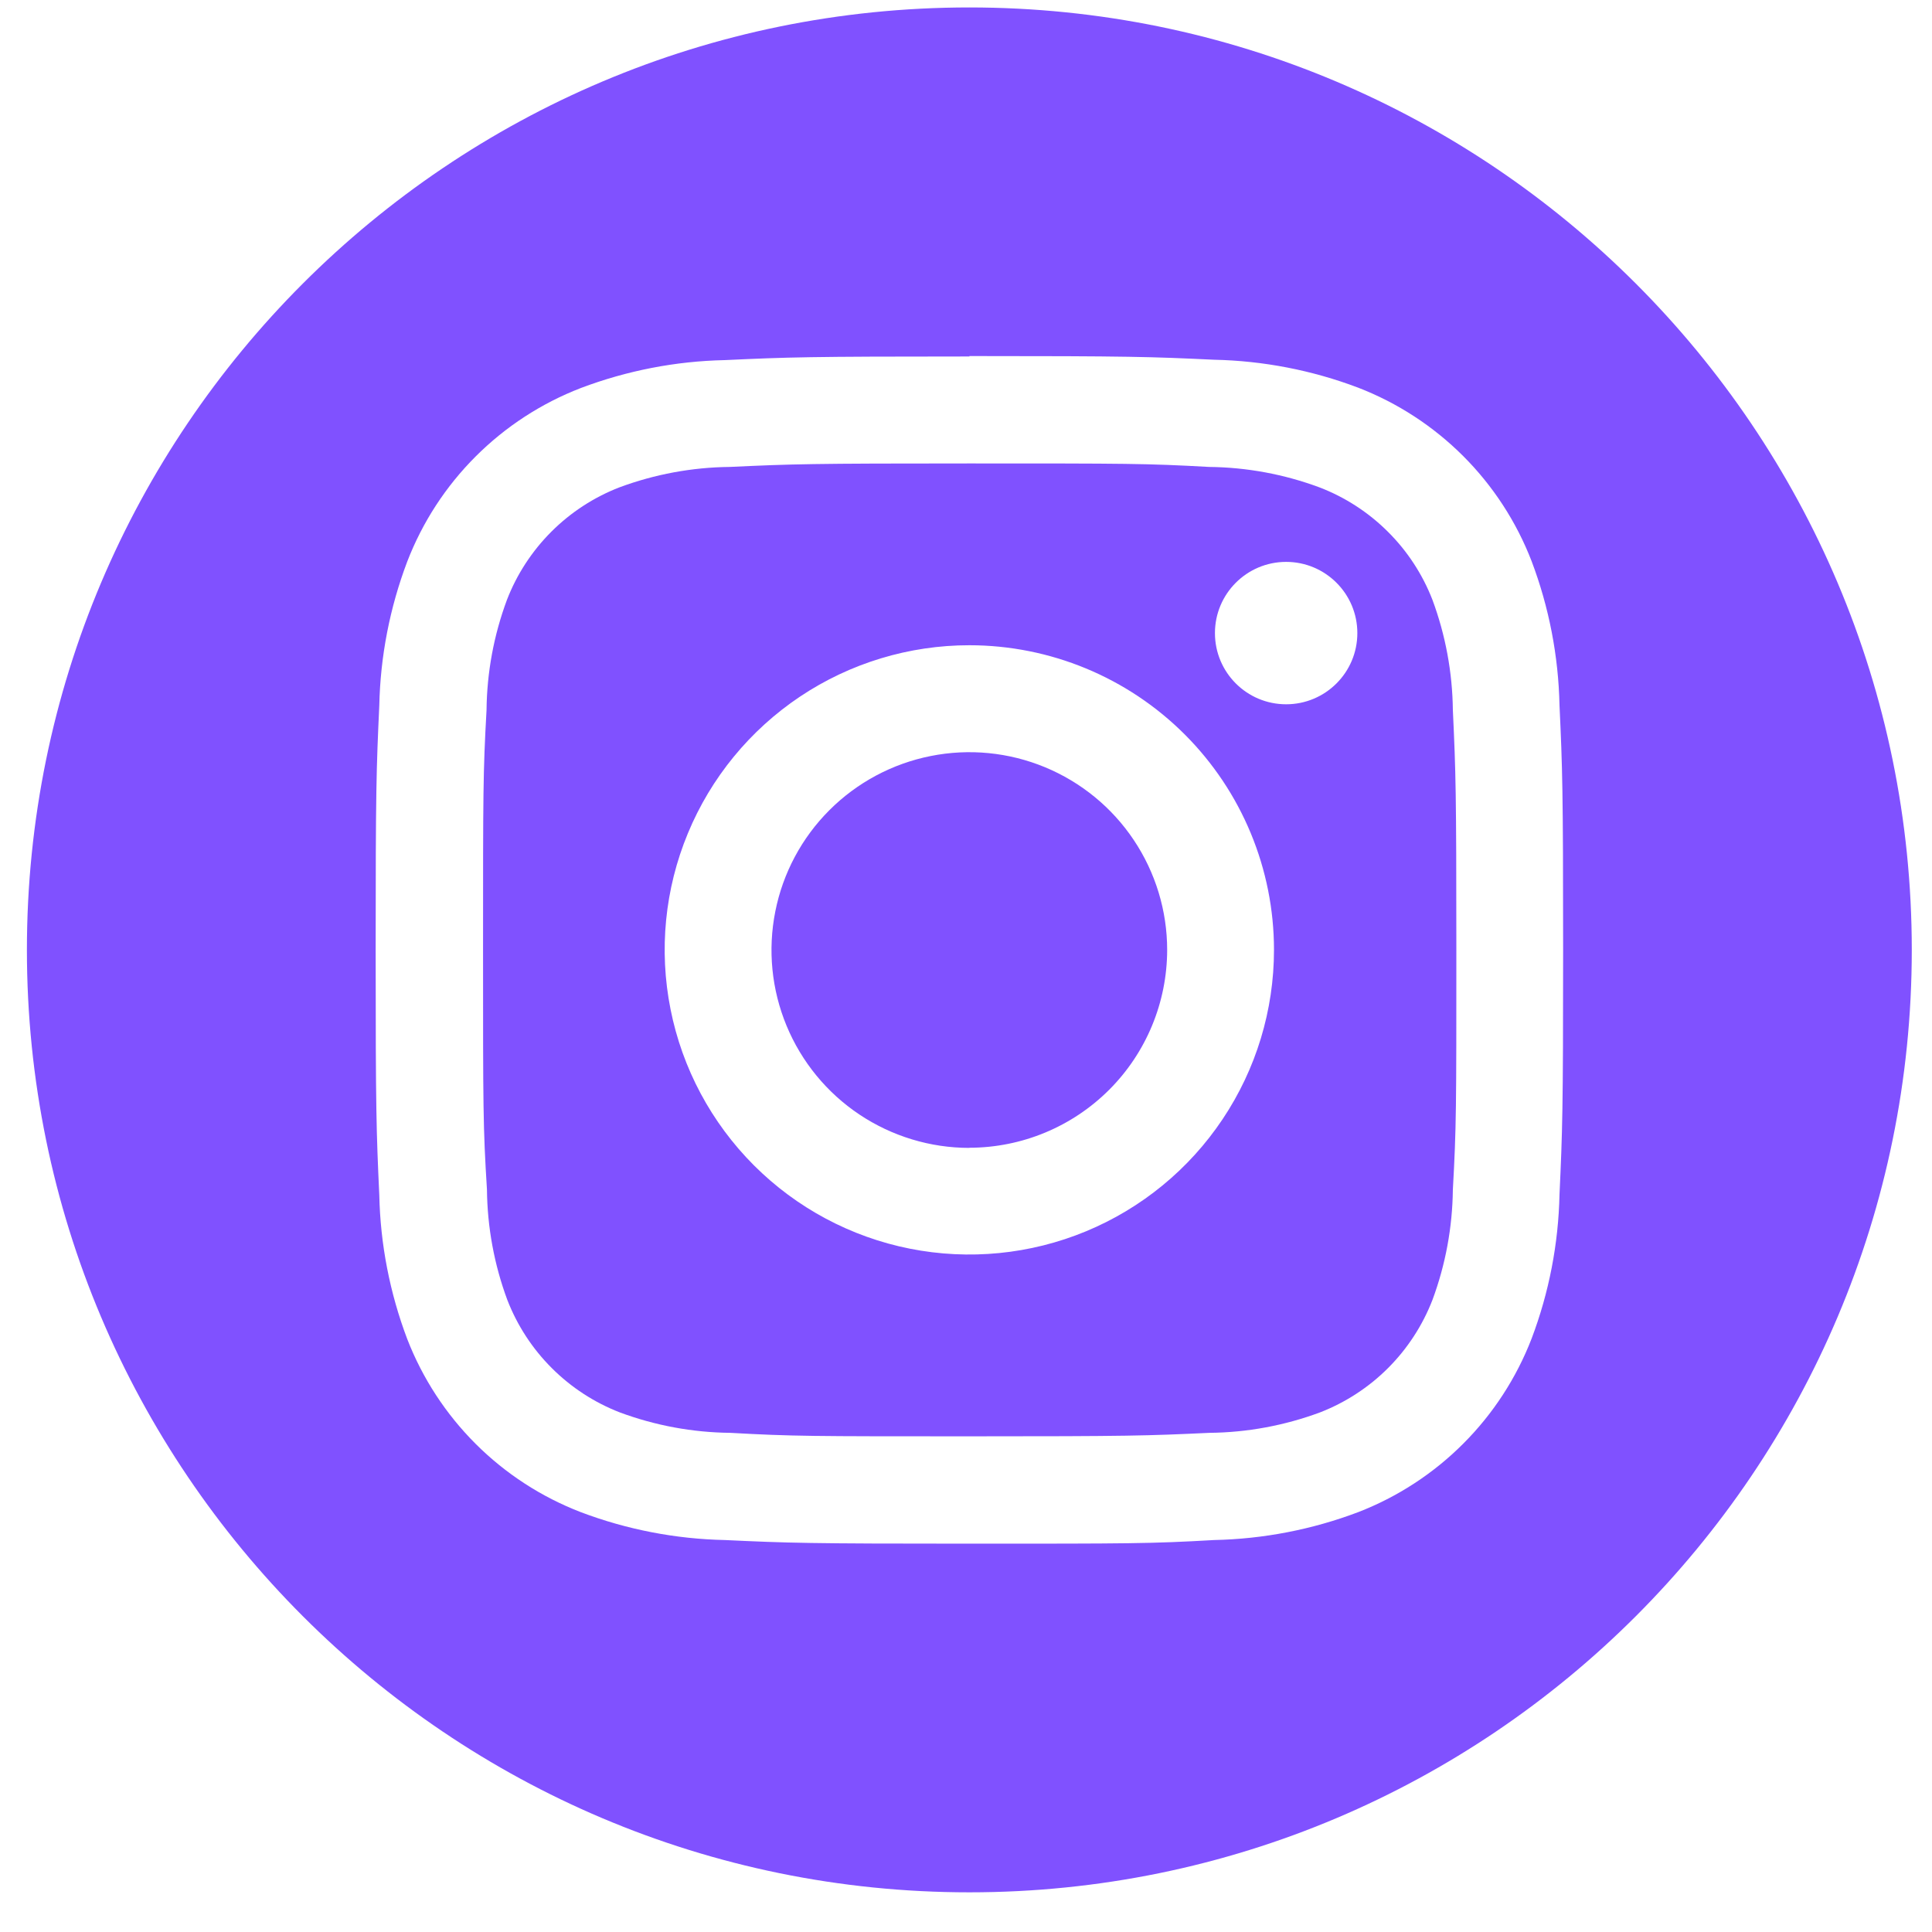 <svg width="41" height="41" viewBox="0 0 41 41" fill="none" xmlns="http://www.w3.org/2000/svg">
<path d="M18.238 23.652C18.929 24.113 19.741 24.36 20.571 24.36V24.357C21.684 24.356 22.752 23.913 23.539 23.126C24.326 22.339 24.768 21.271 24.769 20.158C24.769 19.328 24.522 18.516 24.06 17.826C23.599 17.136 22.943 16.599 22.175 16.281C21.408 15.964 20.564 15.881 19.75 16.044C18.936 16.206 18.188 16.606 17.601 17.193C17.014 17.78 16.614 18.529 16.453 19.343C16.291 20.157 16.374 21.001 16.692 21.768C17.01 22.535 17.548 23.191 18.238 23.652Z" fill="#8051FF"/>
<path fill-rule="evenodd" clip-rule="evenodd" d="M25.658 9.909C24.331 9.835 23.934 9.835 20.574 9.835C17.211 9.835 16.814 9.847 15.486 9.909C14.687 9.917 13.895 10.064 13.146 10.342C12.603 10.552 12.111 10.873 11.7 11.284C11.289 11.695 10.967 12.188 10.758 12.73C10.479 13.479 10.333 14.271 10.325 15.07C10.251 16.398 10.251 16.795 10.251 20.158C10.251 23.521 10.251 23.918 10.334 25.245C10.342 26.045 10.488 26.837 10.766 27.586C10.976 28.128 11.297 28.621 11.709 29.032C12.12 29.443 12.612 29.764 13.155 29.974C13.904 30.252 14.696 30.399 15.495 30.407C16.823 30.481 17.22 30.481 20.583 30.481C23.946 30.481 24.343 30.469 25.67 30.407C26.469 30.399 27.261 30.252 28.011 29.974C28.553 29.764 29.046 29.443 29.457 29.032C29.868 28.621 30.189 28.128 30.399 27.586C30.677 26.837 30.823 26.045 30.832 25.245C30.906 23.918 30.906 23.521 30.906 20.158C30.906 16.795 30.894 16.398 30.832 15.07C30.823 14.271 30.677 13.479 30.399 12.73C30.188 12.186 29.865 11.693 29.451 11.282C29.038 10.871 28.543 10.55 27.999 10.342C27.25 10.064 26.458 9.917 25.658 9.909ZM16.979 14.782C18.042 14.072 19.292 13.693 20.571 13.693C22.285 13.693 23.93 14.374 25.142 15.586C26.355 16.799 27.036 18.443 27.036 20.158C27.036 21.437 26.657 22.687 25.946 23.75C25.236 24.813 24.226 25.642 23.045 26.131C21.864 26.62 20.564 26.748 19.309 26.499C18.055 26.25 16.903 25.634 15.999 24.73C15.095 23.825 14.479 22.673 14.23 21.419C13.98 20.165 14.108 18.865 14.598 17.684C15.087 16.503 15.916 15.493 16.979 14.782ZM27.294 14.946C28.128 14.946 28.805 14.27 28.805 13.435C28.805 12.601 28.128 11.924 27.294 11.924C26.459 11.924 25.783 12.601 25.783 13.435C25.783 14.27 26.459 14.946 27.294 14.946Z" fill="#8051FF"/>
<path fill-rule="evenodd" clip-rule="evenodd" d="M40.571 20.158C40.571 31.204 31.616 40.158 20.571 40.158C9.525 40.158 0.571 31.204 0.571 20.158C0.571 9.112 9.525 0.158 20.571 0.158C31.616 0.158 40.571 9.112 40.571 20.158ZM15.383 7.642C16.722 7.58 17.154 7.565 20.574 7.565L20.571 7.556C23.984 7.556 24.42 7.571 25.762 7.634C26.808 7.656 27.842 7.856 28.82 8.226C29.657 8.549 30.416 9.044 31.051 9.678C31.685 10.312 32.18 11.072 32.503 11.909C32.873 12.887 33.073 13.921 33.095 14.967C33.157 16.306 33.172 16.745 33.172 20.158C33.172 23.571 33.157 24.007 33.095 25.349C33.073 26.395 32.873 27.429 32.503 28.407C32.18 29.243 31.686 30.003 31.052 30.637C30.418 31.272 29.659 31.766 28.823 32.09C27.845 32.46 26.81 32.66 25.765 32.682C24.426 32.759 23.987 32.759 20.574 32.759C17.16 32.759 16.725 32.745 15.383 32.682C14.337 32.66 13.303 32.46 12.325 32.09C11.489 31.768 10.729 31.275 10.095 30.642C9.461 30.009 8.966 29.251 8.642 28.416C8.272 27.438 8.071 26.404 8.049 25.358C7.987 24.019 7.972 23.58 7.972 20.167C7.972 16.753 7.987 16.318 8.049 14.976C8.071 13.93 8.272 12.896 8.642 11.918C8.965 11.081 9.459 10.321 10.094 9.687C10.728 9.053 11.488 8.558 12.325 8.235C13.303 7.865 14.337 7.664 15.383 7.642Z" fill="#8051FF"/>
</svg>
